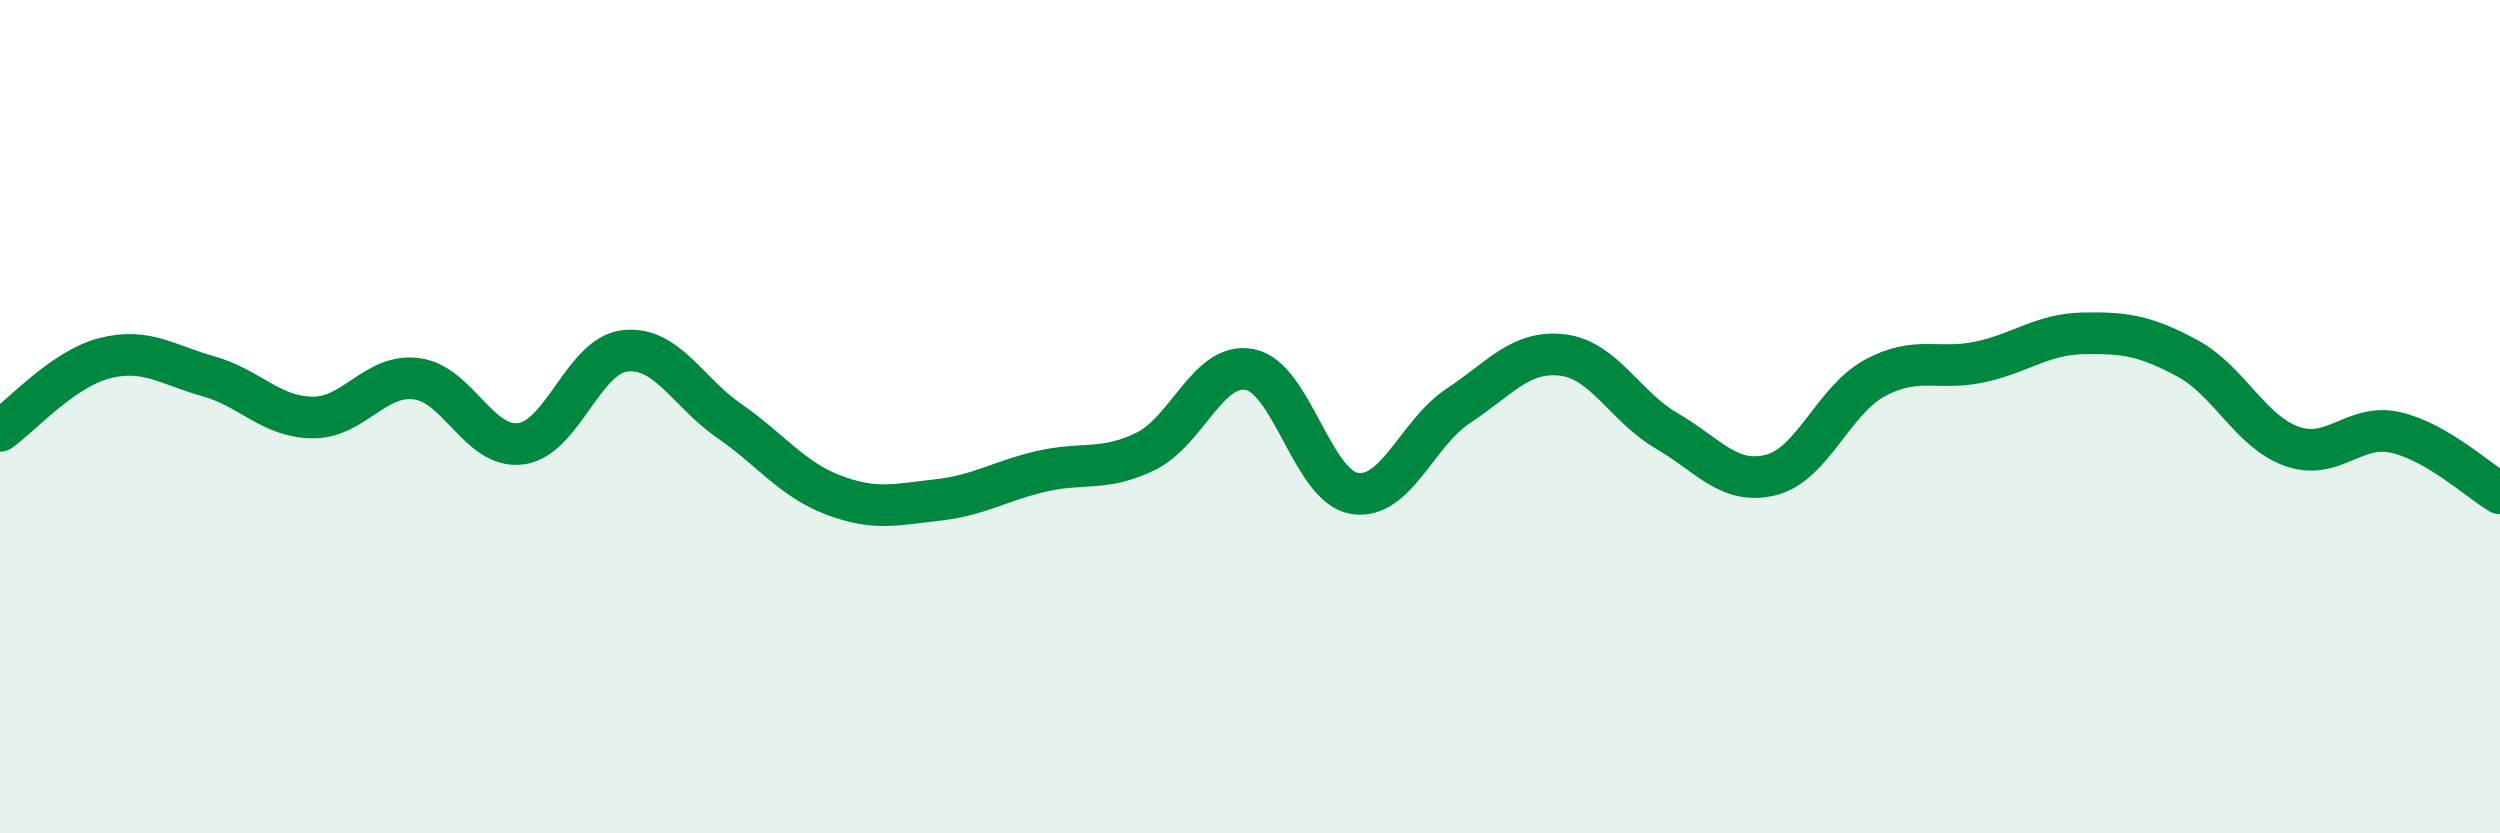 
    <svg width="60" height="20" viewBox="0 0 60 20" xmlns="http://www.w3.org/2000/svg">
      <path
        d="M 0,10.34 C 0.5,9.99 1.5,8.86 2.5,8.6 C 3.5,8.34 4,8.75 5,9.03 C 6,9.31 6.5,10.01 7.5,10.02 C 8.5,10.03 9,8.96 10,9.09 C 11,9.22 11.5,10.78 12.5,10.65 C 13.5,10.52 14,8.53 15,8.42 C 16,8.31 16.5,9.41 17.5,10.1 C 18.5,10.79 19,11.5 20,11.88 C 21,12.26 21.5,12.11 22.5,12 C 23.5,11.89 24,11.54 25,11.31 C 26,11.08 26.5,11.32 27.5,10.83 C 28.5,10.34 29,8.67 30,8.87 C 31,9.07 31.5,11.67 32.5,11.84 C 33.5,12.01 34,10.4 35,9.74 C 36,9.08 36.5,8.4 37.5,8.52 C 38.5,8.64 39,9.76 40,10.34 C 41,10.92 41.5,11.65 42.5,11.4 C 43.5,11.15 44,9.61 45,9.07 C 46,8.53 46.5,8.9 47.5,8.69 C 48.5,8.48 49,8.02 50,8 C 51,7.98 51.5,8.06 52.5,8.6 C 53.5,9.14 54,10.35 55,10.71 C 56,11.07 56.5,10.15 57.5,10.38 C 58.5,10.61 59.5,11.55 60,11.84L60 20L0 20Z"
        fill="#008740"
        opacity="0.1"
        stroke-linecap="round"
        stroke-linejoin="round"
      />
      <path
        d="M 0,10.34 C 0.5,9.99 1.5,8.86 2.5,8.6 C 3.5,8.34 4,8.75 5,9.03 C 6,9.31 6.5,10.01 7.5,10.02 C 8.5,10.03 9,8.96 10,9.09 C 11,9.22 11.5,10.78 12.5,10.65 C 13.5,10.52 14,8.53 15,8.42 C 16,8.31 16.5,9.41 17.5,10.1 C 18.5,10.79 19,11.5 20,11.88 C 21,12.26 21.5,12.11 22.5,12 C 23.5,11.89 24,11.54 25,11.31 C 26,11.08 26.5,11.32 27.5,10.83 C 28.5,10.34 29,8.67 30,8.87 C 31,9.07 31.5,11.67 32.5,11.84 C 33.5,12.01 34,10.4 35,9.74 C 36,9.08 36.5,8.4 37.5,8.52 C 38.5,8.64 39,9.76 40,10.34 C 41,10.92 41.5,11.65 42.5,11.4 C 43.5,11.15 44,9.61 45,9.07 C 46,8.53 46.5,8.9 47.5,8.69 C 48.5,8.48 49,8.02 50,8 C 51,7.98 51.5,8.06 52.5,8.6 C 53.5,9.14 54,10.35 55,10.71 C 56,11.07 56.5,10.15 57.5,10.38 C 58.5,10.61 59.5,11.55 60,11.84"
        stroke="#008740"
        stroke-width="1"
        fill="none"
        stroke-linecap="round"
        stroke-linejoin="round"
      />
    </svg>
  